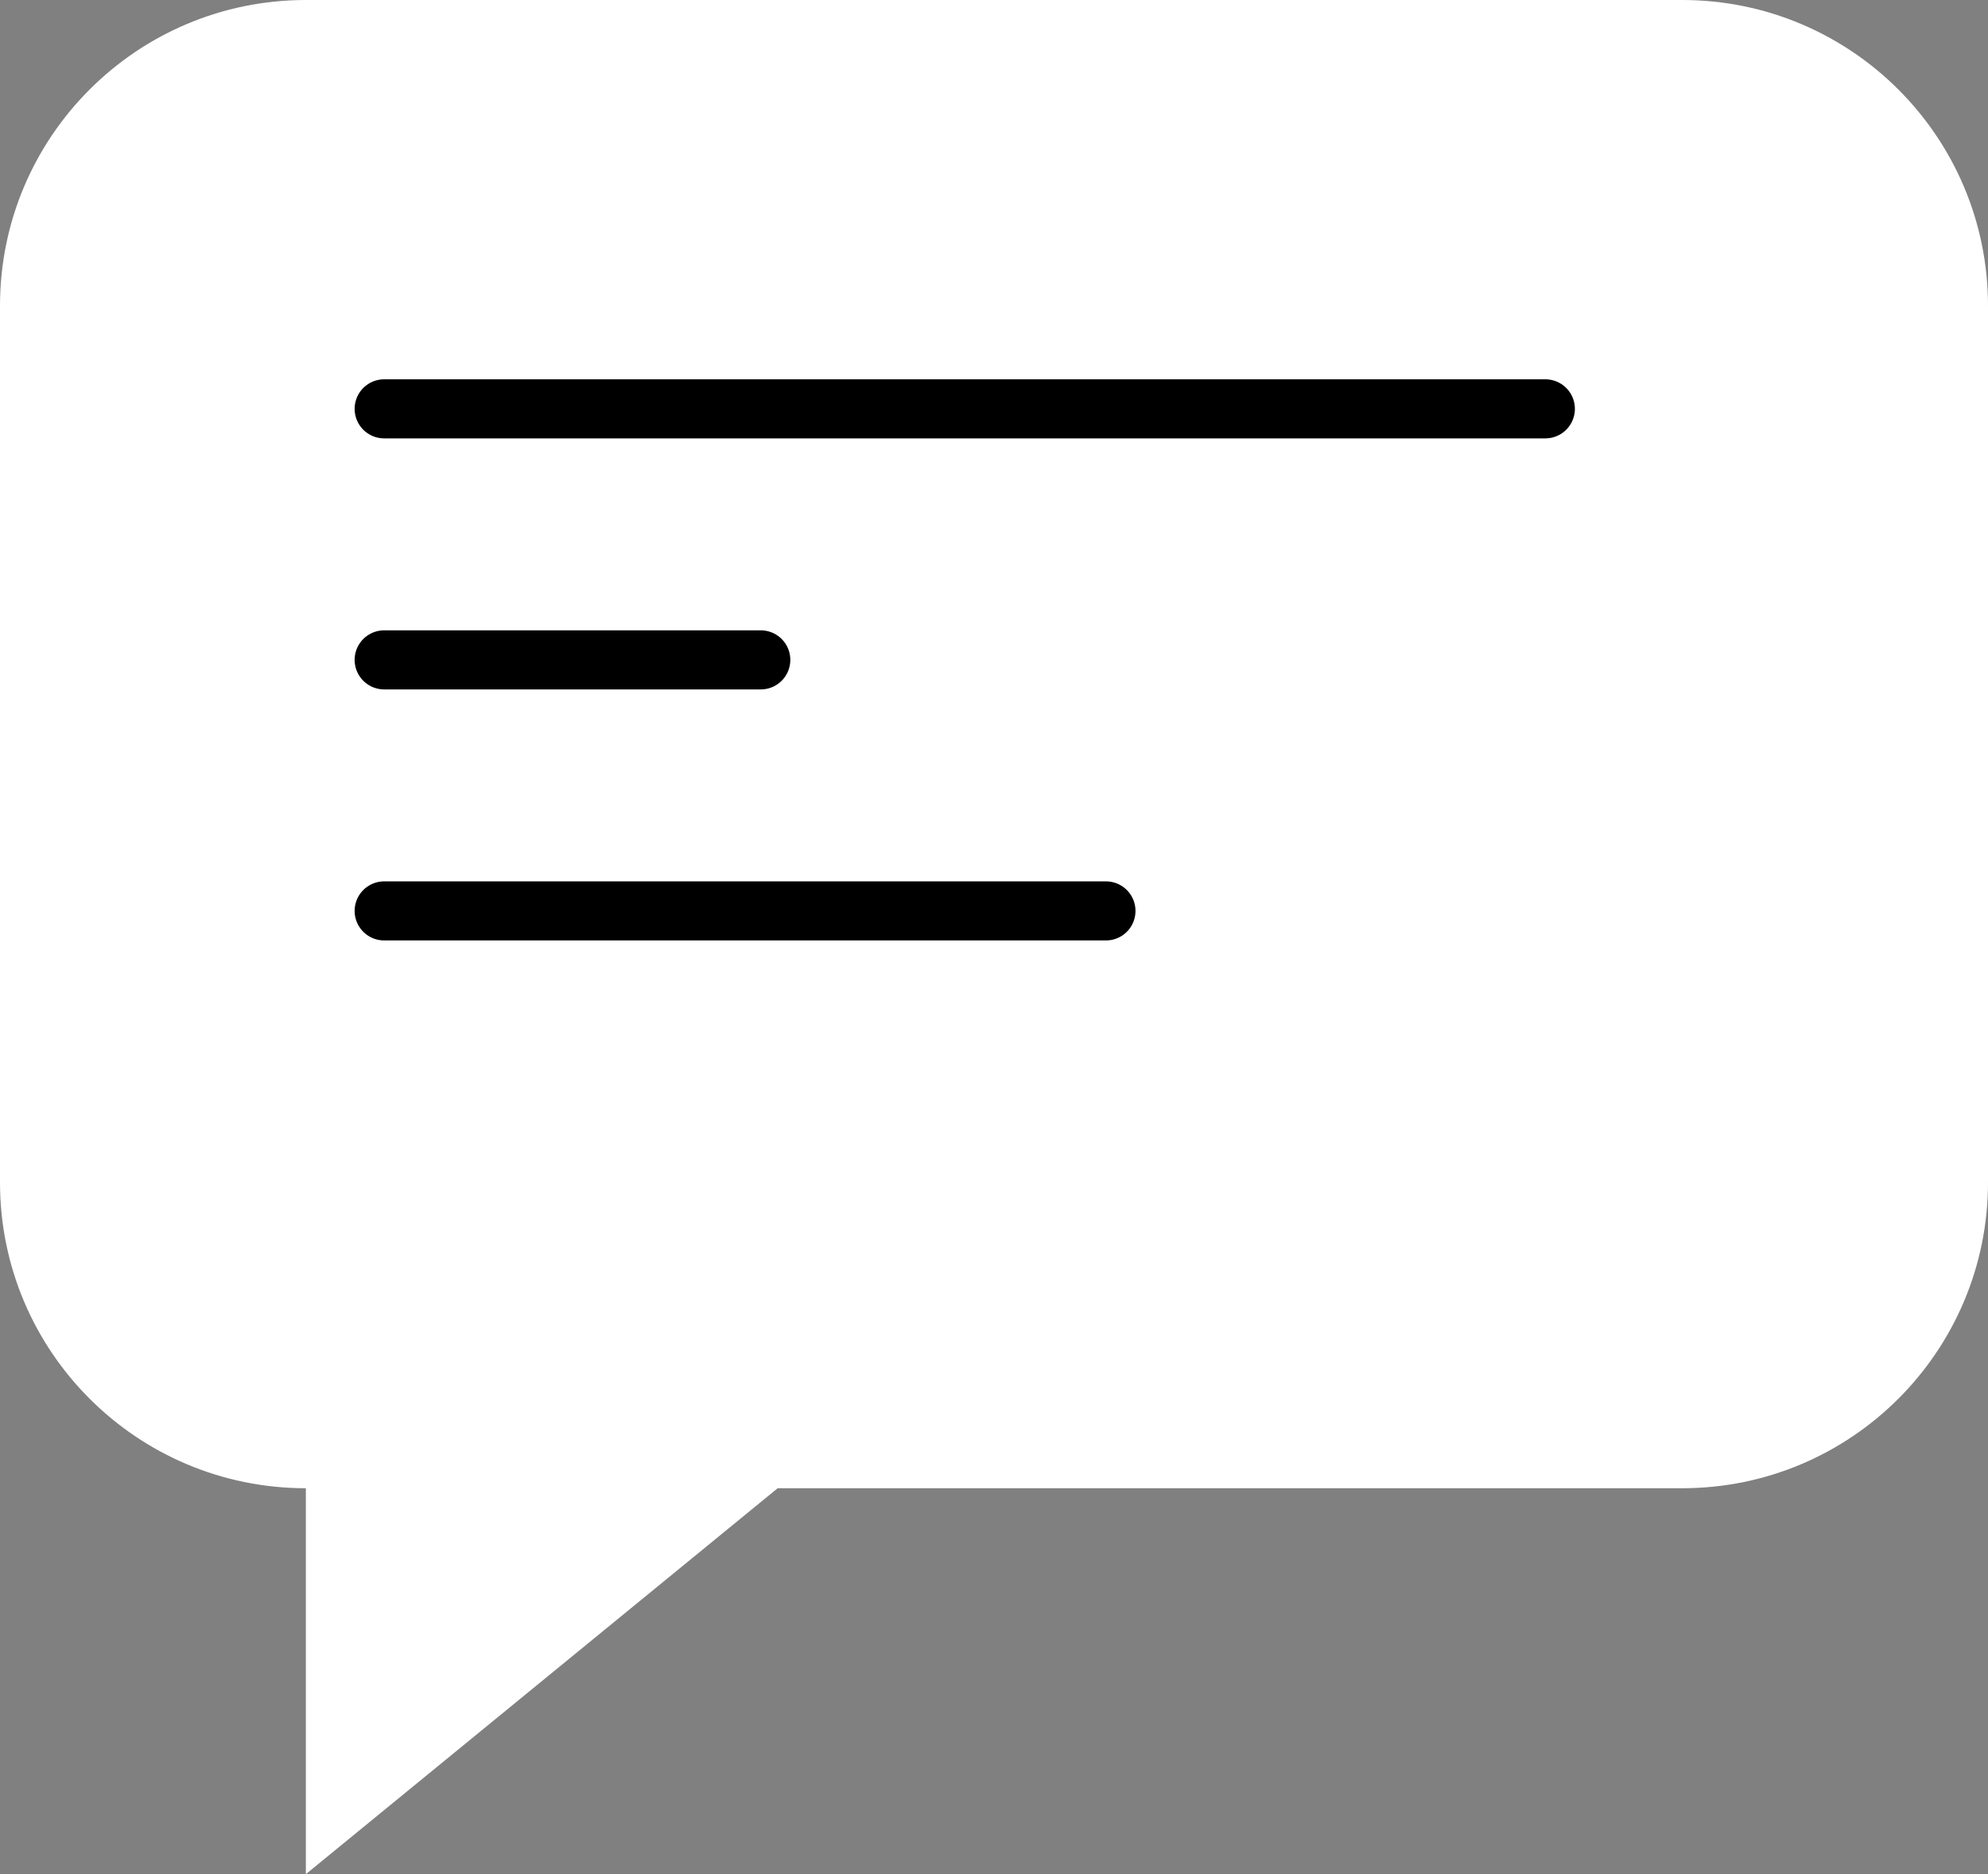 <svg xmlns="http://www.w3.org/2000/svg" width="50.47" height="47.587" viewBox="0 0 50.47 47.587"><rect x="0" y="0" width="50.47" height="47.587" fill="#808080" stroke="none"/><defs><style>.a{fill:#fff;}.b{fill:none;stroke:#000;stroke-linecap:round;stroke-width:1.5px;}.c,.d{stroke:none;}</style></defs><g class="a" transform="translate(0)"><path class="c" d="M 8.265 46.532 L 8.265 37.788 L 8.265 37.288 L 7.765 37.288 C 3.759 37.288 0.5 34.029 0.5 30.023 L 0.5 7.765 C 0.5 3.759 3.759 0.5 7.765 0.5 L 42.706 0.5 C 46.711 0.5 49.97 3.759 49.97 7.765 L 49.97 30.023 C 49.97 34.029 46.711 37.288 42.706 37.288 L 19.743 37.288 L 19.565 37.288 L 19.427 37.401 L 8.265 46.532 Z"/><path class="d" d="M 7.765 1 C 4.035 1 1 4.035 1 7.765 L 1 30.023 C 1 33.753 4.035 36.788 7.765 36.788 L 8.765 36.788 L 8.765 37.788 L 8.765 45.477 L 19.11 37.014 L 19.387 36.788 L 19.743 36.788 L 42.706 36.788 C 46.436 36.788 49.47 33.753 49.47 30.023 L 49.47 7.765 C 49.47 4.035 46.436 1 42.706 1 L 7.765 1 M 7.765 -3.814697265625e-06 L 42.706 -3.814697265625e-06 C 46.994 -3.814697265625e-06 50.47 3.476 50.47 7.765 L 50.47 30.023 C 50.47 34.312 46.994 37.788 42.706 37.788 L 19.743 37.788 L 7.765 47.587 L 7.765 37.788 C 3.476 37.788 0 34.312 0 30.023 L 0 7.765 C 0 3.476 3.476 -3.814697265625e-06 7.765 -3.814697265625e-06 Z"/></g><line class="b" x1="29.479" transform="translate(9.753 10.381)"/><line class="b" x1="9.561" transform="translate(9.753 16.755)"/><line class="b" x1="18.324" transform="translate(9.753 23.129)"/></svg>
